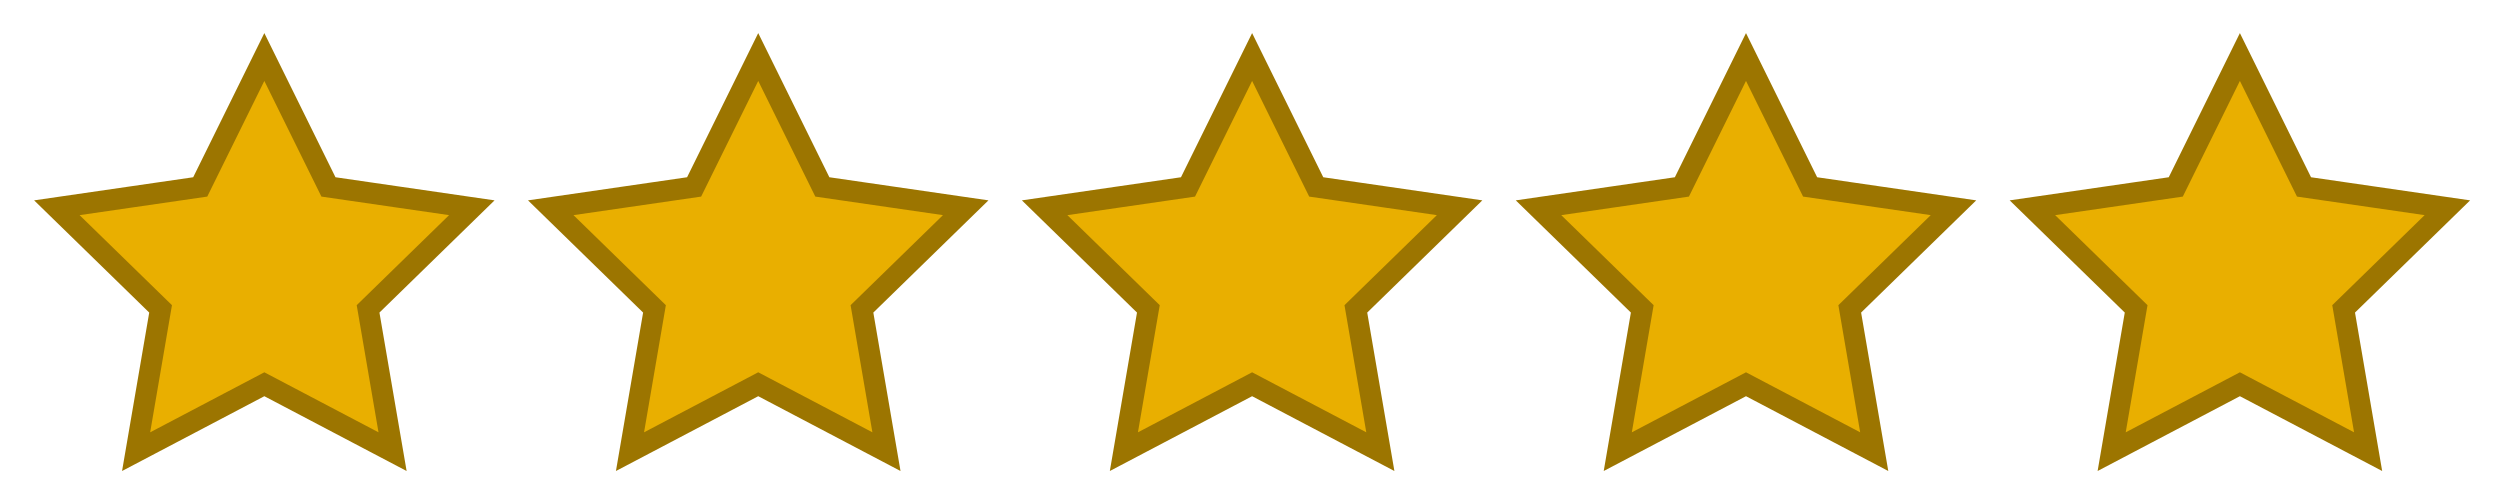 <?xml version="1.0" encoding="utf-8"?>
<!-- Generator: Adobe Illustrator 17.1.0, SVG Export Plug-In . SVG Version: 6.00 Build 0)  -->
<!DOCTYPE svg PUBLIC "-//W3C//DTD SVG 1.1//EN" "http://www.w3.org/Graphics/SVG/1.1/DTD/svg11.dtd">
<svg version="1.1" id="Layer_1" xmlns="http://www.w3.org/2000/svg" xmlns:xlink="http://www.w3.org/1999/xlink" x="0px" y="0px"
	 viewBox="0 0 354.331 70.866" enable-background="new 0 0 354.331 70.866" xml:space="preserve">
<polygon fill="#E9AF00" stroke="#9C7500" stroke-width="3" stroke-miterlimit="10" points="37.465,8.08 46.552,26.493 
	66.871,29.445 52.168,43.777 55.639,64.015 37.465,54.46 19.291,64.015 22.761,43.777 8.058,29.445 28.378,26.493 "/>
<polygon fill="#E9AF00" stroke="#9C7500" stroke-width="3" stroke-miterlimit="10" points="107.465,8.08 116.552,26.493 
	136.871,29.445 122.168,43.777 125.639,64.015 107.465,54.46 89.291,64.015 92.761,43.777 78.058,29.445 98.378,26.493 "/>
<polygon fill="#E9AF00" stroke="#9C7500" stroke-width="3" stroke-miterlimit="10" points="177.465,8.08 186.552,26.493 
	206.871,29.445 192.168,43.777 195.639,64.015 177.465,54.46 159.291,64.015 162.761,43.777 148.058,29.445 168.378,26.493 "/>
<polygon fill="#E9AF00" stroke="#9C7500" stroke-width="3" stroke-miterlimit="10" points="247.465,8.08 256.552,26.493 
	276.871,29.445 262.168,43.777 265.639,64.015 247.465,54.46 229.291,64.015 232.761,43.777 218.058,29.445 238.378,26.493 "/>
<polygon fill="#E9AF00" stroke="#9C7500" stroke-width="3" stroke-miterlimit="10" points="317.465,8.08 326.552,26.493 
	346.871,29.445 332.168,43.777 335.639,64.015 317.465,54.46 299.291,64.015 302.761,43.777 288.058,29.445 308.378,26.493 "/>
</svg>